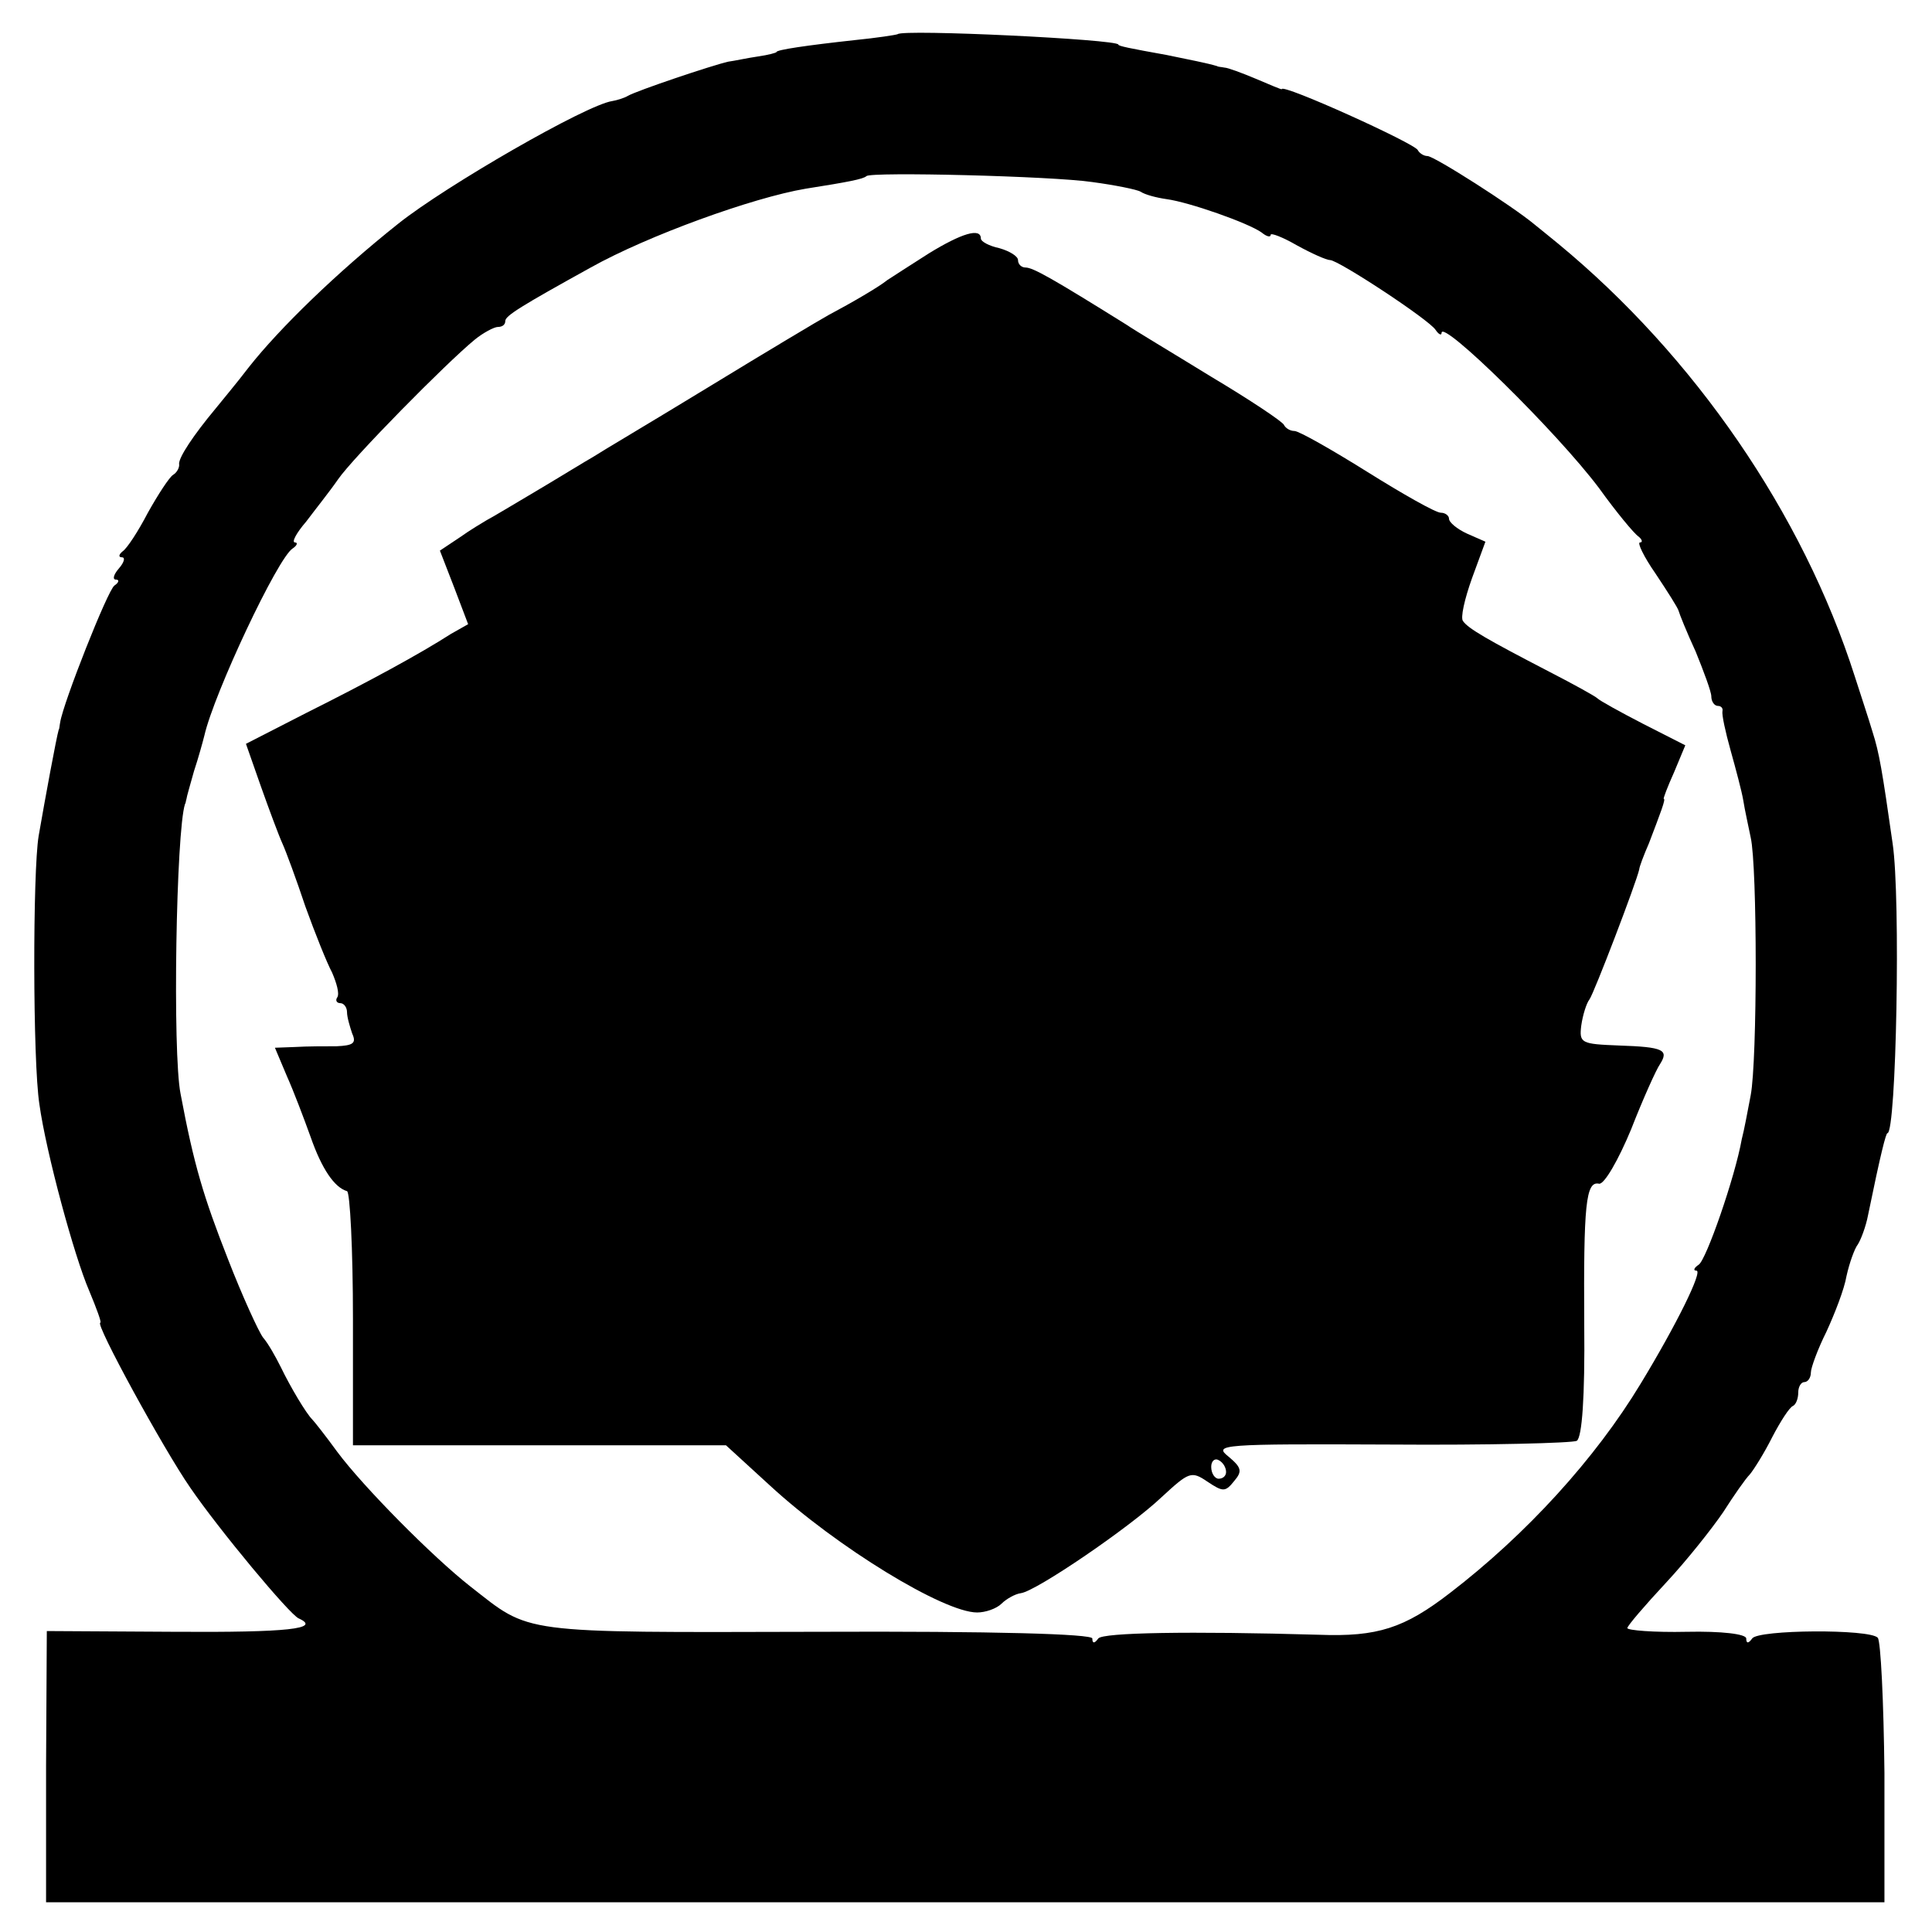 <?xml version="1.0" standalone="no"?>
<!DOCTYPE svg PUBLIC "-//W3C//DTD SVG 20010904//EN"
 "http://www.w3.org/TR/2001/REC-SVG-20010904/DTD/svg10.dtd">
<svg version="1.0" xmlns="http://www.w3.org/2000/svg"
 width="260pt" height="260pt" viewBox="0 0 260 260"
 preserveAspectRatio="xMidYMid meet">
<g transform="translate(0,260) scale(0.1,-0.1)"
fill="#000000" stroke="none">
<path d="M1208 2554 c-2 -1 -28 -5 -58 -8 -64 -7 -105 -13 -105 -16 0 -1 -11
-4 -25 -6 -14 -2 -32 -6 -40 -7 -22 -5 -123 -39 -135 -46 -5 -3 -15 -6 -21 -7
-35 -5 -224 -114 -288 -165 -83 -66 -160 -141 -201 -193 -16 -21 -37 -46 -45
-56 -30 -36 -49 -65 -49 -74 1 -5 -3 -12 -8 -15 -5 -3 -20 -26 -34 -51 -13
-25 -28 -48 -34 -52 -5 -4 -6 -8 -1 -8 5 0 3 -7 -4 -15 -7 -8 -9 -15 -4 -15 5
0 4 -4 -2 -8 -9 -6 -69 -158 -73 -184 -1 -5 -1 -9 -2 -10 -3 -10 -18 -91 -27
-143 -8 -48 -8 -303 1 -361 9 -65 47 -205 67 -251 10 -24 17 -43 15 -43 -8 0
85 -170 121 -222 39 -57 134 -171 146 -176 31 -14 -15 -19 -166 -18 l-173 1
-1 -182 0 -183 1237 0 1237 0 0 174 c-1 96 -5 178 -9 182 -11 12 -161 11 -169
-1 -5 -7 -8 -7 -8 0 0 6 -33 10 -80 9 -44 -1 -80 2 -80 5 0 3 24 31 52 61 28
30 62 73 77 95 14 22 30 45 36 51 5 6 19 28 30 50 11 21 23 40 28 42 4 2 7 10
7 18 0 8 4 14 8 14 5 0 9 6 9 13 0 6 9 31 21 55 11 24 24 57 27 75 4 18 11 37
15 42 4 6 11 24 14 40 17 83 24 110 26 110 12 0 18 317 7 390 -14 98 -18 122
-27 150 -5 17 -16 50 -24 75 -70 219 -216 431 -399 582 -12 10 -26 21 -32 26
-30 25 -135 92 -144 92 -5 0 -11 4 -13 8 -4 9 -183 90 -183 82 0 -1 -16 6 -35
14 -19 8 -38 15 -42 15 -5 1 -9 1 -10 2 -13 4 -39 9 -68 15 -50 9 -65 12 -65
14 0 7 -290 21 -297 14z m262 -199 c30 -4 60 -10 65 -13 6 -4 21 -8 35 -10 30
-4 110 -32 128 -45 6 -5 12 -7 12 -3 0 3 16 -3 35 -14 20 -11 40 -20 45 -20
11 0 133 -80 142 -94 4 -6 8 -8 8 -4 0 19 155 -133 212 -209 23 -32 47 -61 53
-65 5 -4 6 -8 2 -8 -4 0 5 -19 21 -42 16 -24 30 -46 31 -50 1 -4 11 -29 23
-55 11 -27 21 -54 21 -60 0 -7 4 -13 9 -13 4 0 7 -3 6 -7 -1 -5 4 -28 11 -53
7 -25 15 -55 17 -67 2 -13 7 -35 10 -50 9 -39 9 -300 0 -347 -4 -21 -9 -48
-12 -59 -9 -51 -48 -163 -58 -169 -6 -4 -8 -8 -3 -8 9 0 -27 -73 -75 -152 -61
-101 -154 -203 -257 -282 -61 -47 -97 -59 -176 -56 -174 5 -291 3 -297 -5 -5
-7 -8 -7 -8 0 0 6 -130 10 -371 9 -405 -1 -384 -3 -466 61 -51 40 -144 134
-179 181 -16 22 -31 41 -34 44 -8 8 -29 43 -42 70 -7 14 -17 32 -24 40 -6 8
-28 56 -47 105 -33 84 -46 127 -64 223 -11 55 -6 354 6 390 1 1 1 4 2 7 0 2 5
19 10 37 6 18 12 40 14 48 13 57 99 240 119 252 6 4 7 8 3 8 -5 0 2 13 15 28
12 16 32 41 43 57 20 29 145 156 184 188 11 9 26 17 31 17 6 0 10 3 10 8 0 7
21 20 115 72 77 43 218 94 289 106 57 9 78 13 82 17 6 6 250 0 304 -8z"/>
<path d="M1250 2259 c-25 -16 -50 -32 -56 -36 -11 -9 -47 -30 -79 -47 -11 -6
-83 -49 -160 -96 -77 -47 -148 -89 -157 -95 -9 -5 -43 -26 -75 -45 -32 -19
-62 -37 -68 -40 -5 -3 -22 -13 -36 -23 l-27 -18 19 -49 19 -50 -23 -13 c-42
-27 -112 -65 -194 -106 l-82 -42 20 -57 c11 -31 24 -66 29 -77 5 -11 19 -49
31 -85 13 -36 29 -76 36 -89 6 -14 10 -28 7 -33 -3 -4 -1 -8 4 -8 5 0 9 -6 9
-12 0 -7 4 -20 7 -29 6 -13 1 -16 -21 -17 -15 0 -40 0 -56 -1 l-27 -1 16 -38
c9 -20 23 -57 32 -82 15 -43 32 -68 49 -73 4 -1 8 -78 8 -172 l0 -170 251 0
251 0 59 -54 c90 -83 234 -171 279 -171 11 0 26 5 33 12 6 6 18 13 26 14 21 3
147 89 189 129 37 34 40 36 62 21 21 -14 24 -14 36 1 11 13 10 18 -8 33 -20
16 -10 17 218 16 132 -1 245 2 251 5 7 5 11 58 10 156 -1 162 2 194 20 190 7
-1 26 32 43 73 16 41 34 81 39 88 12 19 5 23 -55 25 -51 2 -54 3 -51 27 2 14
7 30 11 35 6 8 63 157 67 175 0 3 6 19 13 35 16 42 23 60 20 60 -1 0 5 16 14
36 l15 36 -57 29 c-31 16 -58 31 -61 34 -3 3 -32 19 -65 36 -83 43 -109 58
-116 68 -4 4 2 30 12 58 l18 49 -25 11 c-13 6 -24 15 -24 20 0 4 -5 8 -11 8
-7 0 -51 25 -99 55 -48 30 -92 55 -98 55 -6 0 -12 4 -14 8 -1 4 -46 34 -98 65
-52 32 -104 63 -114 70 -101 63 -126 77 -136 77 -5 0 -10 4 -10 10 0 5 -11 12
-25 16 -14 3 -25 9 -25 13 0 15 -26 7 -70 -20z m400 -1640 c0 -5 -4 -9 -10 -9
-5 0 -10 7 -10 16 0 8 5 12 10 9 6 -3 10 -10 10 -16z"/>
</g>
</svg>
